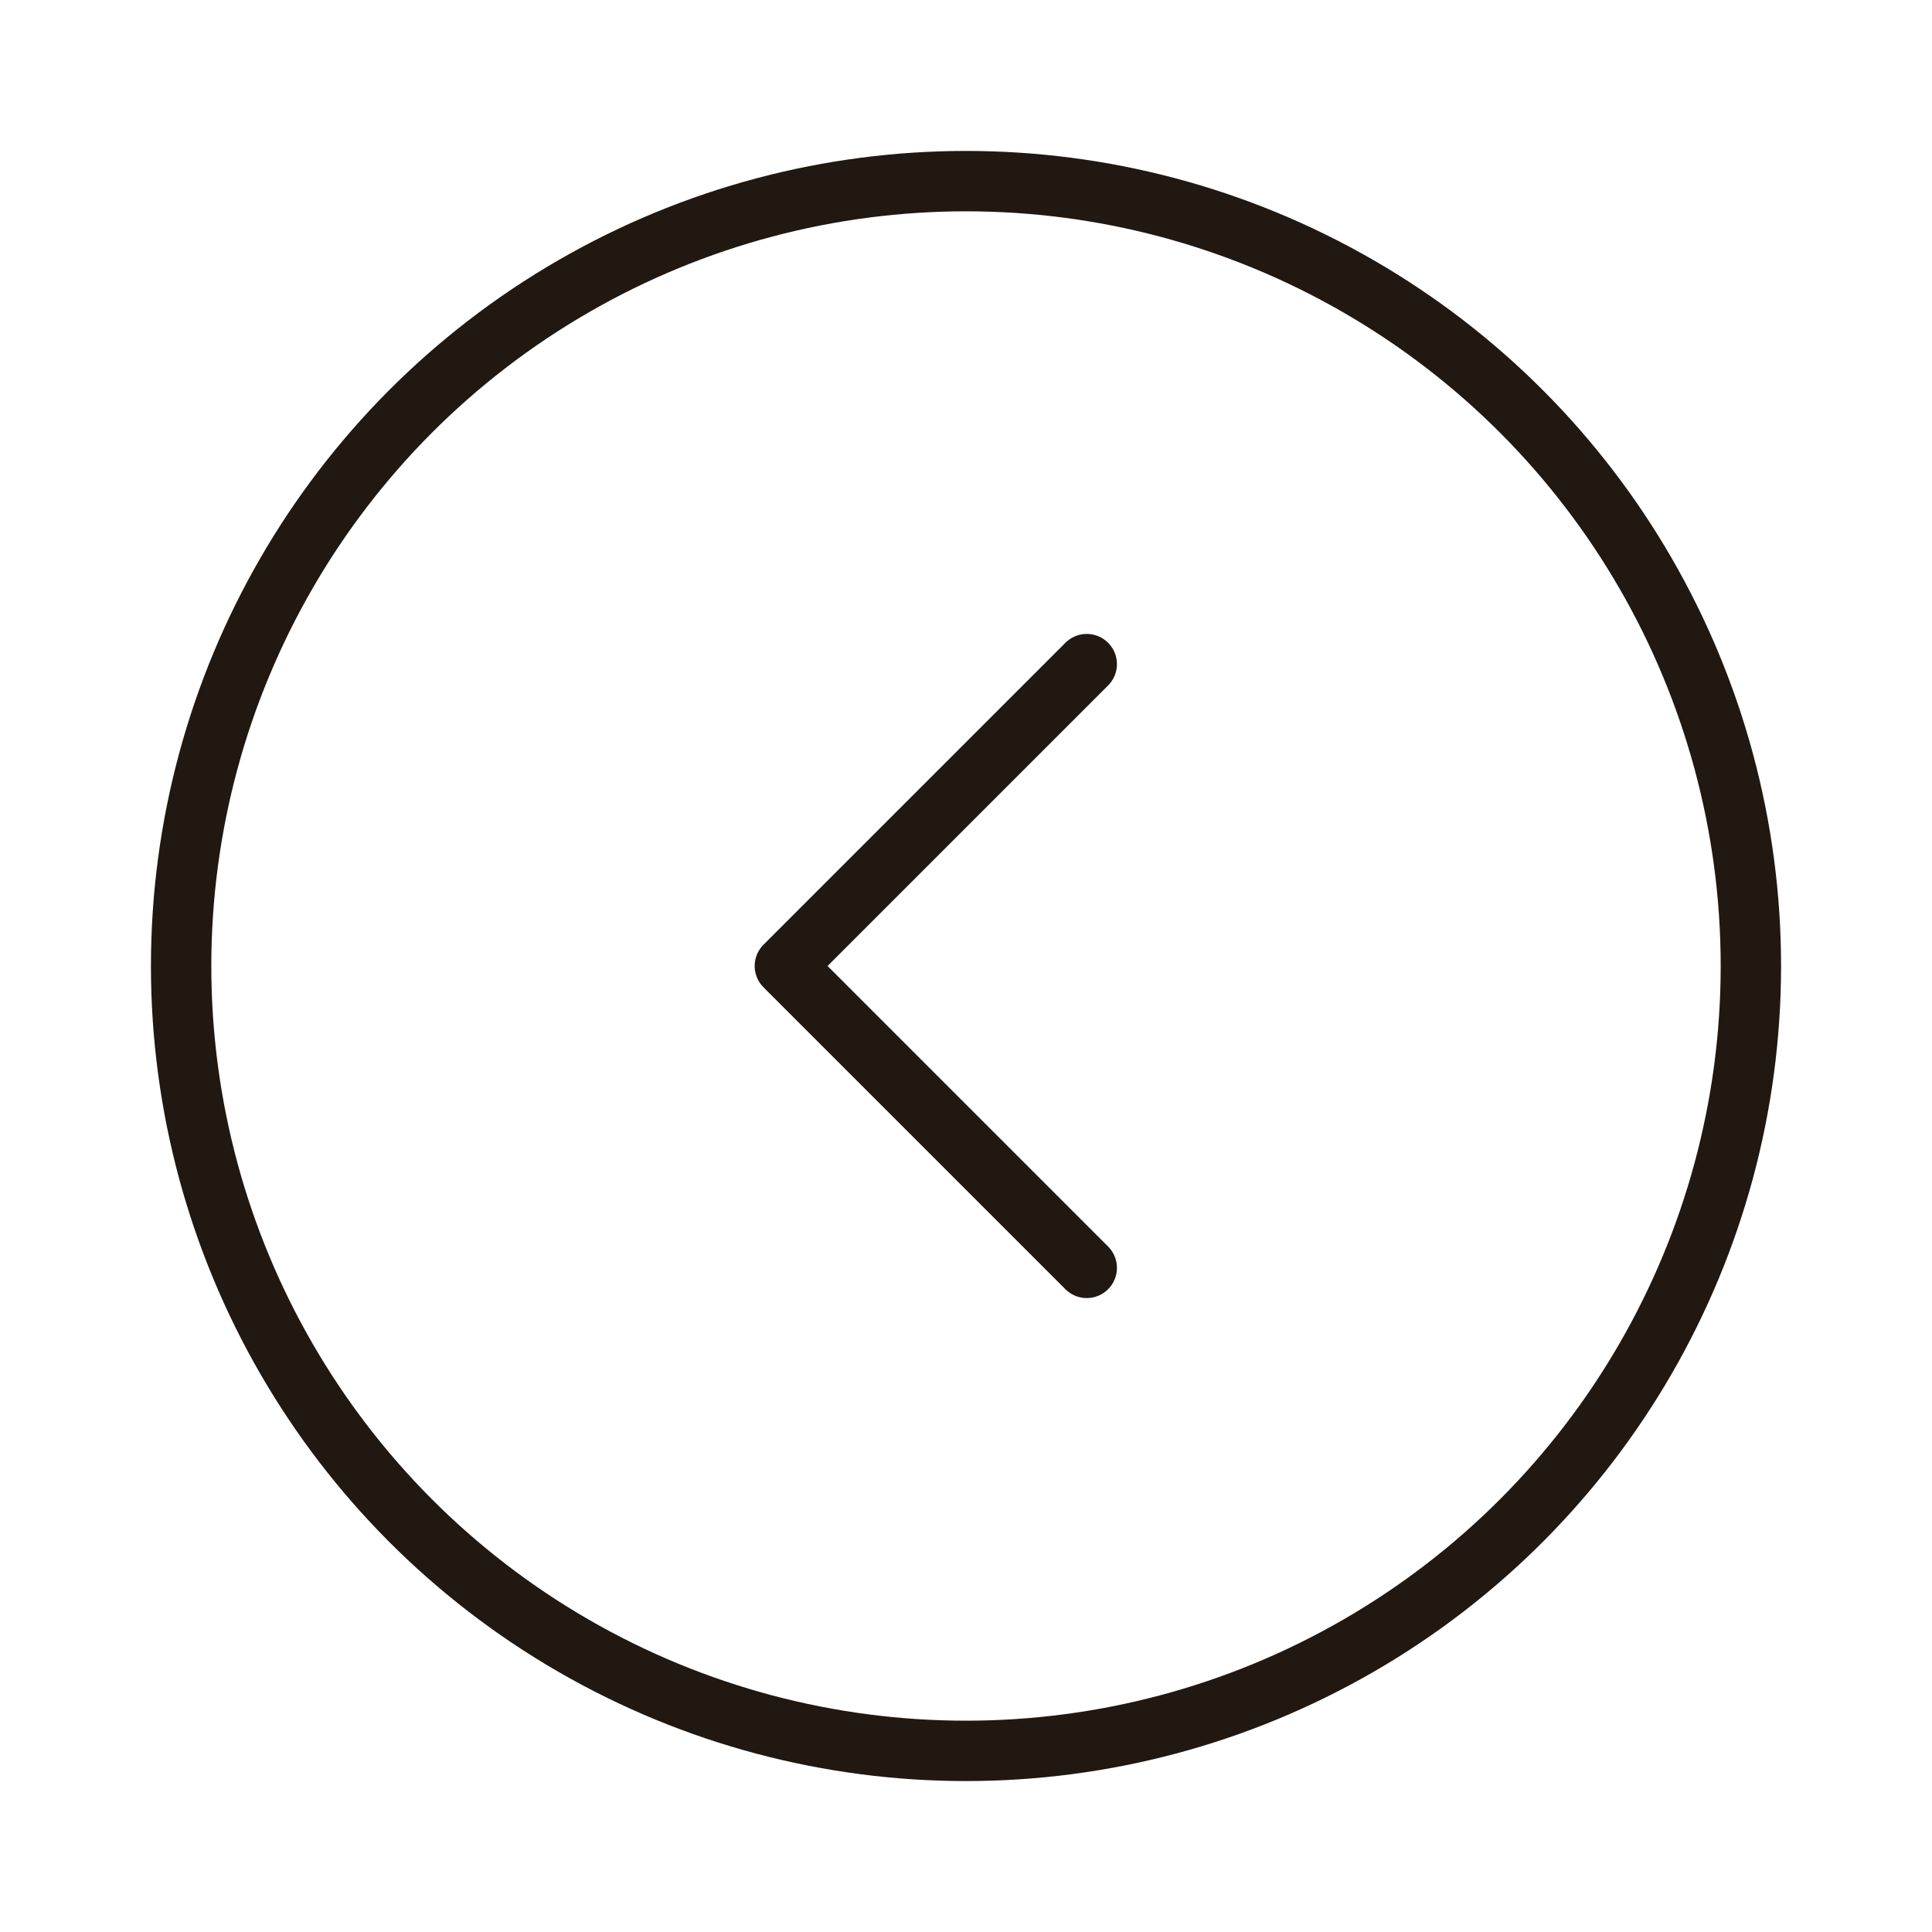 <svg width="32" height="32" viewBox="0 0 32 32" fill="none" xmlns="http://www.w3.org/2000/svg">
  <circle cx="16" cy="16" r="13" stroke="#201811" stroke-width="1"/>
  <path d="M18 11L13 16L18 21" stroke="#201811" stroke-width="1" stroke-linecap="round" stroke-linejoin="round"/>
</svg>
